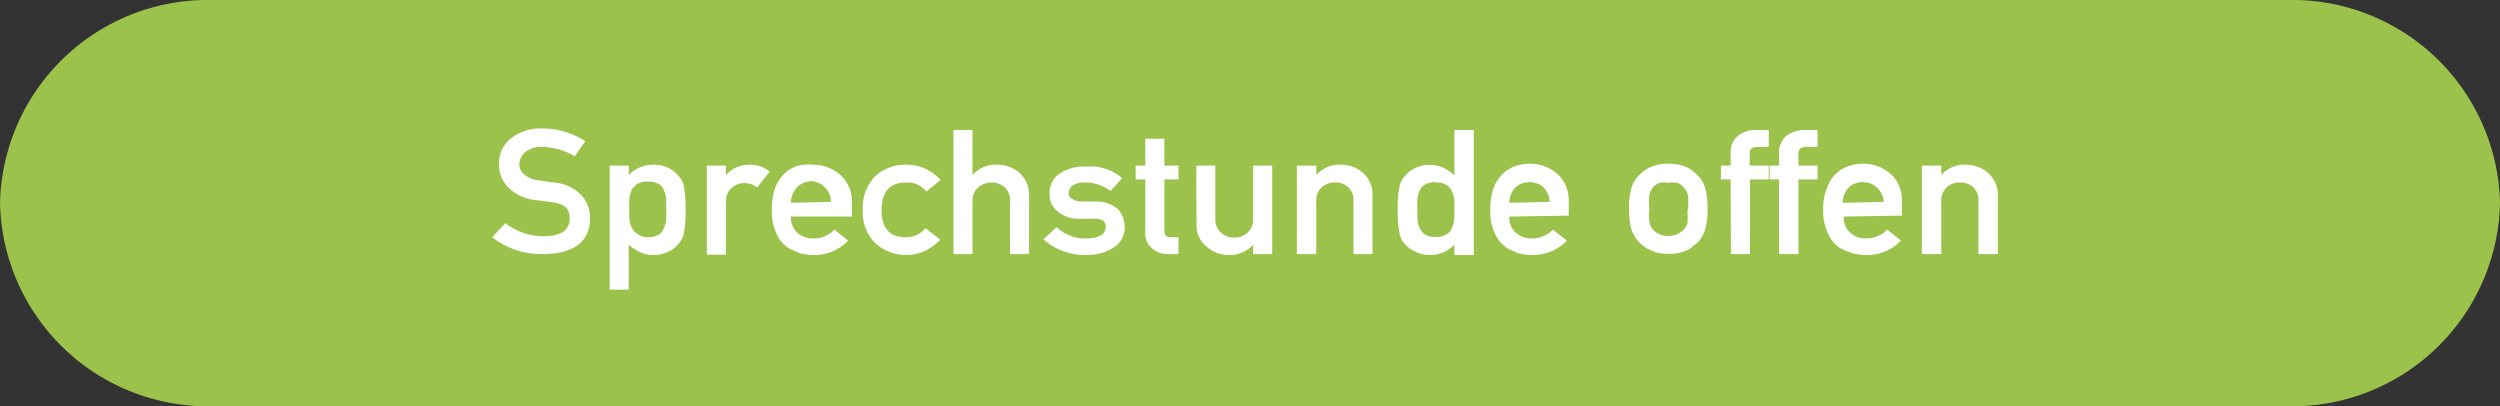 <svg xmlns="http://www.w3.org/2000/svg" viewBox="0 0 80 13"><rect x="0" y="0" width="80" height="13" fill="#333333" stroke="none"/><defs><style>.cls-1{fill:#9bc34b;}.cls-2{fill:#fff;}</style></defs><g id="Ebene_2" data-name="Ebene 2"><g id="Ebene_1-2" data-name="Ebene 1"><path class="cls-1" d="M80,6.5A6.65,6.65,0,0,1,73.25,13H6.75A6.65,6.65,0,0,1,0,6.5,6.65,6.65,0,0,1,6.75,0h66.5A6.65,6.65,0,0,1,80,6.5Z"/><path class="cls-2" d="M17.39,7.56c.55,0,.83-.19.84-.55s-.18-.48-.56-.54l-.56-.07A1.43,1.43,0,0,1,16.27,6a1,1,0,0,1-.3-.73,1,1,0,0,1,.38-.84,1.5,1.5,0,0,1,1-.32,2.52,2.52,0,0,1,1.38.41L18.39,5a2.13,2.13,0,0,0-1.05-.3.87.87,0,0,0-.5.14.53.53,0,0,0-.22.43.42.42,0,0,0,.15.31.82.82,0,0,0,.46.19l.48.07a1.37,1.37,0,0,1,.89.4,1.07,1.07,0,0,1,.28.74c0,.76-.52,1.14-1.5,1.15a2.54,2.54,0,0,1-1.63-.54l.42-.45A2,2,0,0,0,17.39,7.56Z"/><path class="cls-2" d="M19.51,5.3h.61v.3a1.08,1.08,0,0,1,.78-.33,1,1,0,0,1,.82.37.64.64,0,0,1,.17.35,3.93,3.93,0,0,1,.05.73,4,4,0,0,1-.05.72.68.68,0,0,1-.17.35.78.78,0,0,1-.33.26,1,1,0,0,1-.49.11.91.91,0,0,1-.41-.09,1.31,1.31,0,0,1-.37-.24V9.27h-.61Zm1.21,2.29a.66.66,0,0,0,.34-.07.4.4,0,0,0,.18-.21A.77.77,0,0,0,21.32,7c0-.1,0-.2,0-.31s0-.22,0-.33a.77.77,0,0,0-.08-.28.32.32,0,0,0-.18-.2.66.66,0,0,0-.34-.07.54.54,0,0,0-.33.08.49.49,0,0,0-.18.2.89.89,0,0,0-.07.28,1.72,1.72,0,0,0,0,.32,1.51,1.51,0,0,0,0,.3.82.82,0,0,0,.07.28.46.46,0,0,0,.18.21A.54.54,0,0,0,20.72,7.59Z"/><path class="cls-2" d="M22.62,5.3h.61v.3h0A1,1,0,0,1,24,5.27a1,1,0,0,1,.63.22L24.23,6a.63.63,0,0,0-.4-.14.56.56,0,0,0-.4.14.54.54,0,0,0-.2.45v1.7h-.61Z"/><path class="cls-2" d="M25.31,6.93a.64.64,0,0,0,.21.52.73.73,0,0,0,.52.18.9.9,0,0,0,.66-.28l.44.35a1.48,1.48,0,0,1-1.09.46,1.84,1.84,0,0,1-.47-.06L25.36,8a1,1,0,0,1-.22-.13,1.06,1.06,0,0,1-.31-.44,1.61,1.61,0,0,1-.13-.71A2,2,0,0,1,24.81,6a1.27,1.27,0,0,1,.3-.45,1.1,1.1,0,0,1,.4-.24A1.39,1.39,0,0,1,26,5.27a1.29,1.29,0,0,1,.88.32,1.11,1.11,0,0,1,.38.87v.47Zm1.28-.47A.63.63,0,0,0,26.4,6,.61.61,0,0,0,26,5.8.64.64,0,0,0,25.5,6a.71.71,0,0,0-.19.49Z"/><path class="cls-2" d="M30.09,7.67a1.8,1.8,0,0,1-.47.35,1.48,1.48,0,0,1-1.57-.2,1.37,1.37,0,0,1-.44-1.1,1.42,1.42,0,0,1,.44-1.12A1.44,1.44,0,0,1,29,5.27a1.39,1.39,0,0,1,.63.14,1.45,1.45,0,0,1,.47.35l-.46.37A.75.75,0,0,0,29,5.84c-.52,0-.79.28-.79.88s.27.88.79.87a.75.75,0,0,0,.61-.29Z"/><path class="cls-2" d="M30.51,4.16h.61V5.6h0a1,1,0,0,1,.8-.33,1.07,1.07,0,0,1,.69.25.93.93,0,0,1,.32.73V8.13h-.61V6.45A.58.58,0,0,0,32.16,6a.66.66,0,0,0-.86,0,.55.55,0,0,0-.18.45V8.13h-.61Z"/><path class="cls-2" d="M34.79,7.63a.83.83,0,0,0,.43-.1.28.28,0,0,0,.16-.26.23.23,0,0,0-.1-.22A.54.54,0,0,0,35,7l-.54,0a1,1,0,0,1-.62-.24.66.66,0,0,1-.25-.56.72.72,0,0,1,.33-.65,1.35,1.35,0,0,1,.8-.22l.38,0,.31.08a1.64,1.64,0,0,1,.5.29l-.37.41a1.72,1.72,0,0,0-.38-.2,1.4,1.4,0,0,0-.44-.07.64.64,0,0,0-.4.1.3.3,0,0,0-.12.24.17.17,0,0,0,.09.17.54.54,0,0,0,.31.1l.5,0a1,1,0,0,1,.69.26.89.89,0,0,1,.2.58.74.74,0,0,1-.37.64,1.61,1.61,0,0,1-.89.23,2,2,0,0,1-1.34-.5l.42-.39A1.34,1.34,0,0,0,34.79,7.63Z"/><path class="cls-2" d="M36.65,4.44h.61V5.3h.45v.44h-.45V7.38c0,.15.07.22.22.21h.23v.54h-.32a.73.73,0,0,1-.53-.19.61.61,0,0,1-.21-.51V5.74h-.31V5.3h.31Z"/><path class="cls-2" d="M38.28,5.3h.61V7a.56.56,0,0,0,.18.44.57.57,0,0,0,.43.16.57.57,0,0,0,.6-.6V5.3h.61V8.13H40.1v-.3h0a1,1,0,0,1-.79.33,1.08,1.08,0,0,1-.68-.25.87.87,0,0,1-.34-.73Z"/><path class="cls-2" d="M41.5,5.3h.62v.3h0a1,1,0,0,1,.79-.33,1.07,1.07,0,0,1,.69.25.9.9,0,0,1,.32.73V8.13h-.61V6.45A.55.55,0,0,0,43.15,6a.57.57,0,0,0-.43-.16.59.59,0,0,0-.43.16.55.55,0,0,0-.17.45V8.13H41.5Z"/><path class="cls-2" d="M46.54,7.83a1.08,1.08,0,0,1-.78.33,1,1,0,0,1-.47-.11.92.92,0,0,1-.35-.26.67.67,0,0,1-.16-.36,3.11,3.11,0,0,1-.05-.72A3.11,3.11,0,0,1,44.78,6a.63.63,0,0,1,.16-.35,1,1,0,0,1,.82-.37,1,1,0,0,1,.43.09,1.56,1.56,0,0,1,.35.24V4.16h.62v4h-.62Zm-.6-2a.62.62,0,0,0-.33.07.39.39,0,0,0-.18.2.77.77,0,0,0-.07.27,1.83,1.83,0,0,0,0,.33,1.67,1.67,0,0,0,0,.32.82.82,0,0,0,.07.28.52.52,0,0,0,.18.21.62.62,0,0,0,.33.07.61.61,0,0,0,.35-.08.39.39,0,0,0,.17-.21A.83.83,0,0,0,46.54,7V6.4a.9.9,0,0,0-.08-.28.41.41,0,0,0-.17-.2A.61.61,0,0,0,45.94,5.84Z"/><path class="cls-2" d="M48.3,6.93a.64.64,0,0,0,.21.52.75.75,0,0,0,.52.18.9.9,0,0,0,.66-.28l.45.35a1.5,1.5,0,0,1-1.1.46,1.84,1.84,0,0,1-.47-.06L48.35,8a.74.74,0,0,1-.21-.13,1.07,1.07,0,0,1-.32-.44,1.61,1.61,0,0,1-.13-.71A2,2,0,0,1,47.8,6a1.27,1.27,0,0,1,.3-.45,1.1,1.1,0,0,1,.4-.24,1.39,1.39,0,0,1,.44-.07,1.31,1.31,0,0,1,.89.32,1.14,1.14,0,0,1,.37.87v.47Zm1.29-.47A.71.71,0,0,0,49.4,6a.65.65,0,0,0-.46-.17.64.64,0,0,0-.45.17.71.71,0,0,0-.19.49Z"/><path class="cls-2" d="M52.13,6.71A2.38,2.38,0,0,1,52.21,6a1,1,0,0,1,.25-.4,1.09,1.09,0,0,1,.35-.25,1.35,1.35,0,0,1,.57-.11,1.41,1.41,0,0,1,.59.11,1.15,1.15,0,0,1,.34.25.88.88,0,0,1,.25.4,2.38,2.38,0,0,1,.08.68,2.28,2.28,0,0,1-.08.68,1,1,0,0,1-.25.41l-.15.12A.52.52,0,0,1,54,8a1.26,1.26,0,0,1-.59.12A1.2,1.2,0,0,1,52.81,8a1.08,1.08,0,0,1-.6-.65A2.28,2.28,0,0,1,52.13,6.71Zm1.89,0a4.17,4.17,0,0,0,0-.44A.55.55,0,0,0,53.88,6a.62.62,0,0,0-.2-.15.94.94,0,0,0-.3,0,.82.82,0,0,0-.28,0,.57.57,0,0,0-.21.15.66.66,0,0,0-.11.24,1.55,1.55,0,0,0,0,.43,1.51,1.51,0,0,0,0,.43.64.64,0,0,0,.11.25.7.7,0,0,0,.21.14.64.64,0,0,0,.28.06.73.73,0,0,0,.3-.06.78.78,0,0,0,.2-.14A.53.53,0,0,0,54,7.14,3.87,3.87,0,0,0,54,6.72Z"/><path class="cls-2" d="M55.38,5.74h-.31V5.3h.31V4.93a.71.71,0,0,1,.24-.59.91.91,0,0,1,.58-.18h.4V4.7h-.35c-.18,0-.27.07-.26.23V5.3h.61v.44H56V8.13h-.61Z"/><path class="cls-2" d="M56.93,5.74h-.3V5.3h.3V4.93a.71.71,0,0,1,.24-.59,1,1,0,0,1,.59-.18h.4V4.7h-.35c-.18,0-.27.07-.26.23V5.3h.61v.44h-.61V8.13h-.62Z"/><path class="cls-2" d="M59,6.93a.64.64,0,0,0,.21.52.72.72,0,0,0,.51.18.94.94,0,0,0,.67-.28l.44.35a1.5,1.5,0,0,1-1.09.46,1.78,1.78,0,0,1-.47-.06L59,8a1.2,1.2,0,0,1-.21-.13,1.06,1.06,0,0,1-.31-.44,1.6,1.6,0,0,1-.14-.71A1.74,1.74,0,0,1,58.47,6a1.09,1.09,0,0,1,.7-.69,1.35,1.35,0,0,1,.44-.07,1.29,1.29,0,0,1,.88.32,1.1,1.1,0,0,1,.37.87v.47Zm1.28-.47A.67.67,0,0,0,60.06,6a.64.64,0,0,0-.45-.17.61.61,0,0,0-.45.17.67.67,0,0,0-.19.49Z"/><path class="cls-2" d="M61.5,5.3h.62v.3h0a1,1,0,0,1,.79-.33,1.07,1.07,0,0,1,.69.25.91.91,0,0,1,.33.73V8.13h-.62V6.45A.55.55,0,0,0,63.15,6a.57.57,0,0,0-.43-.16.59.59,0,0,0-.43.16.55.55,0,0,0-.17.45V8.13H61.5Z"/></g></g></svg>